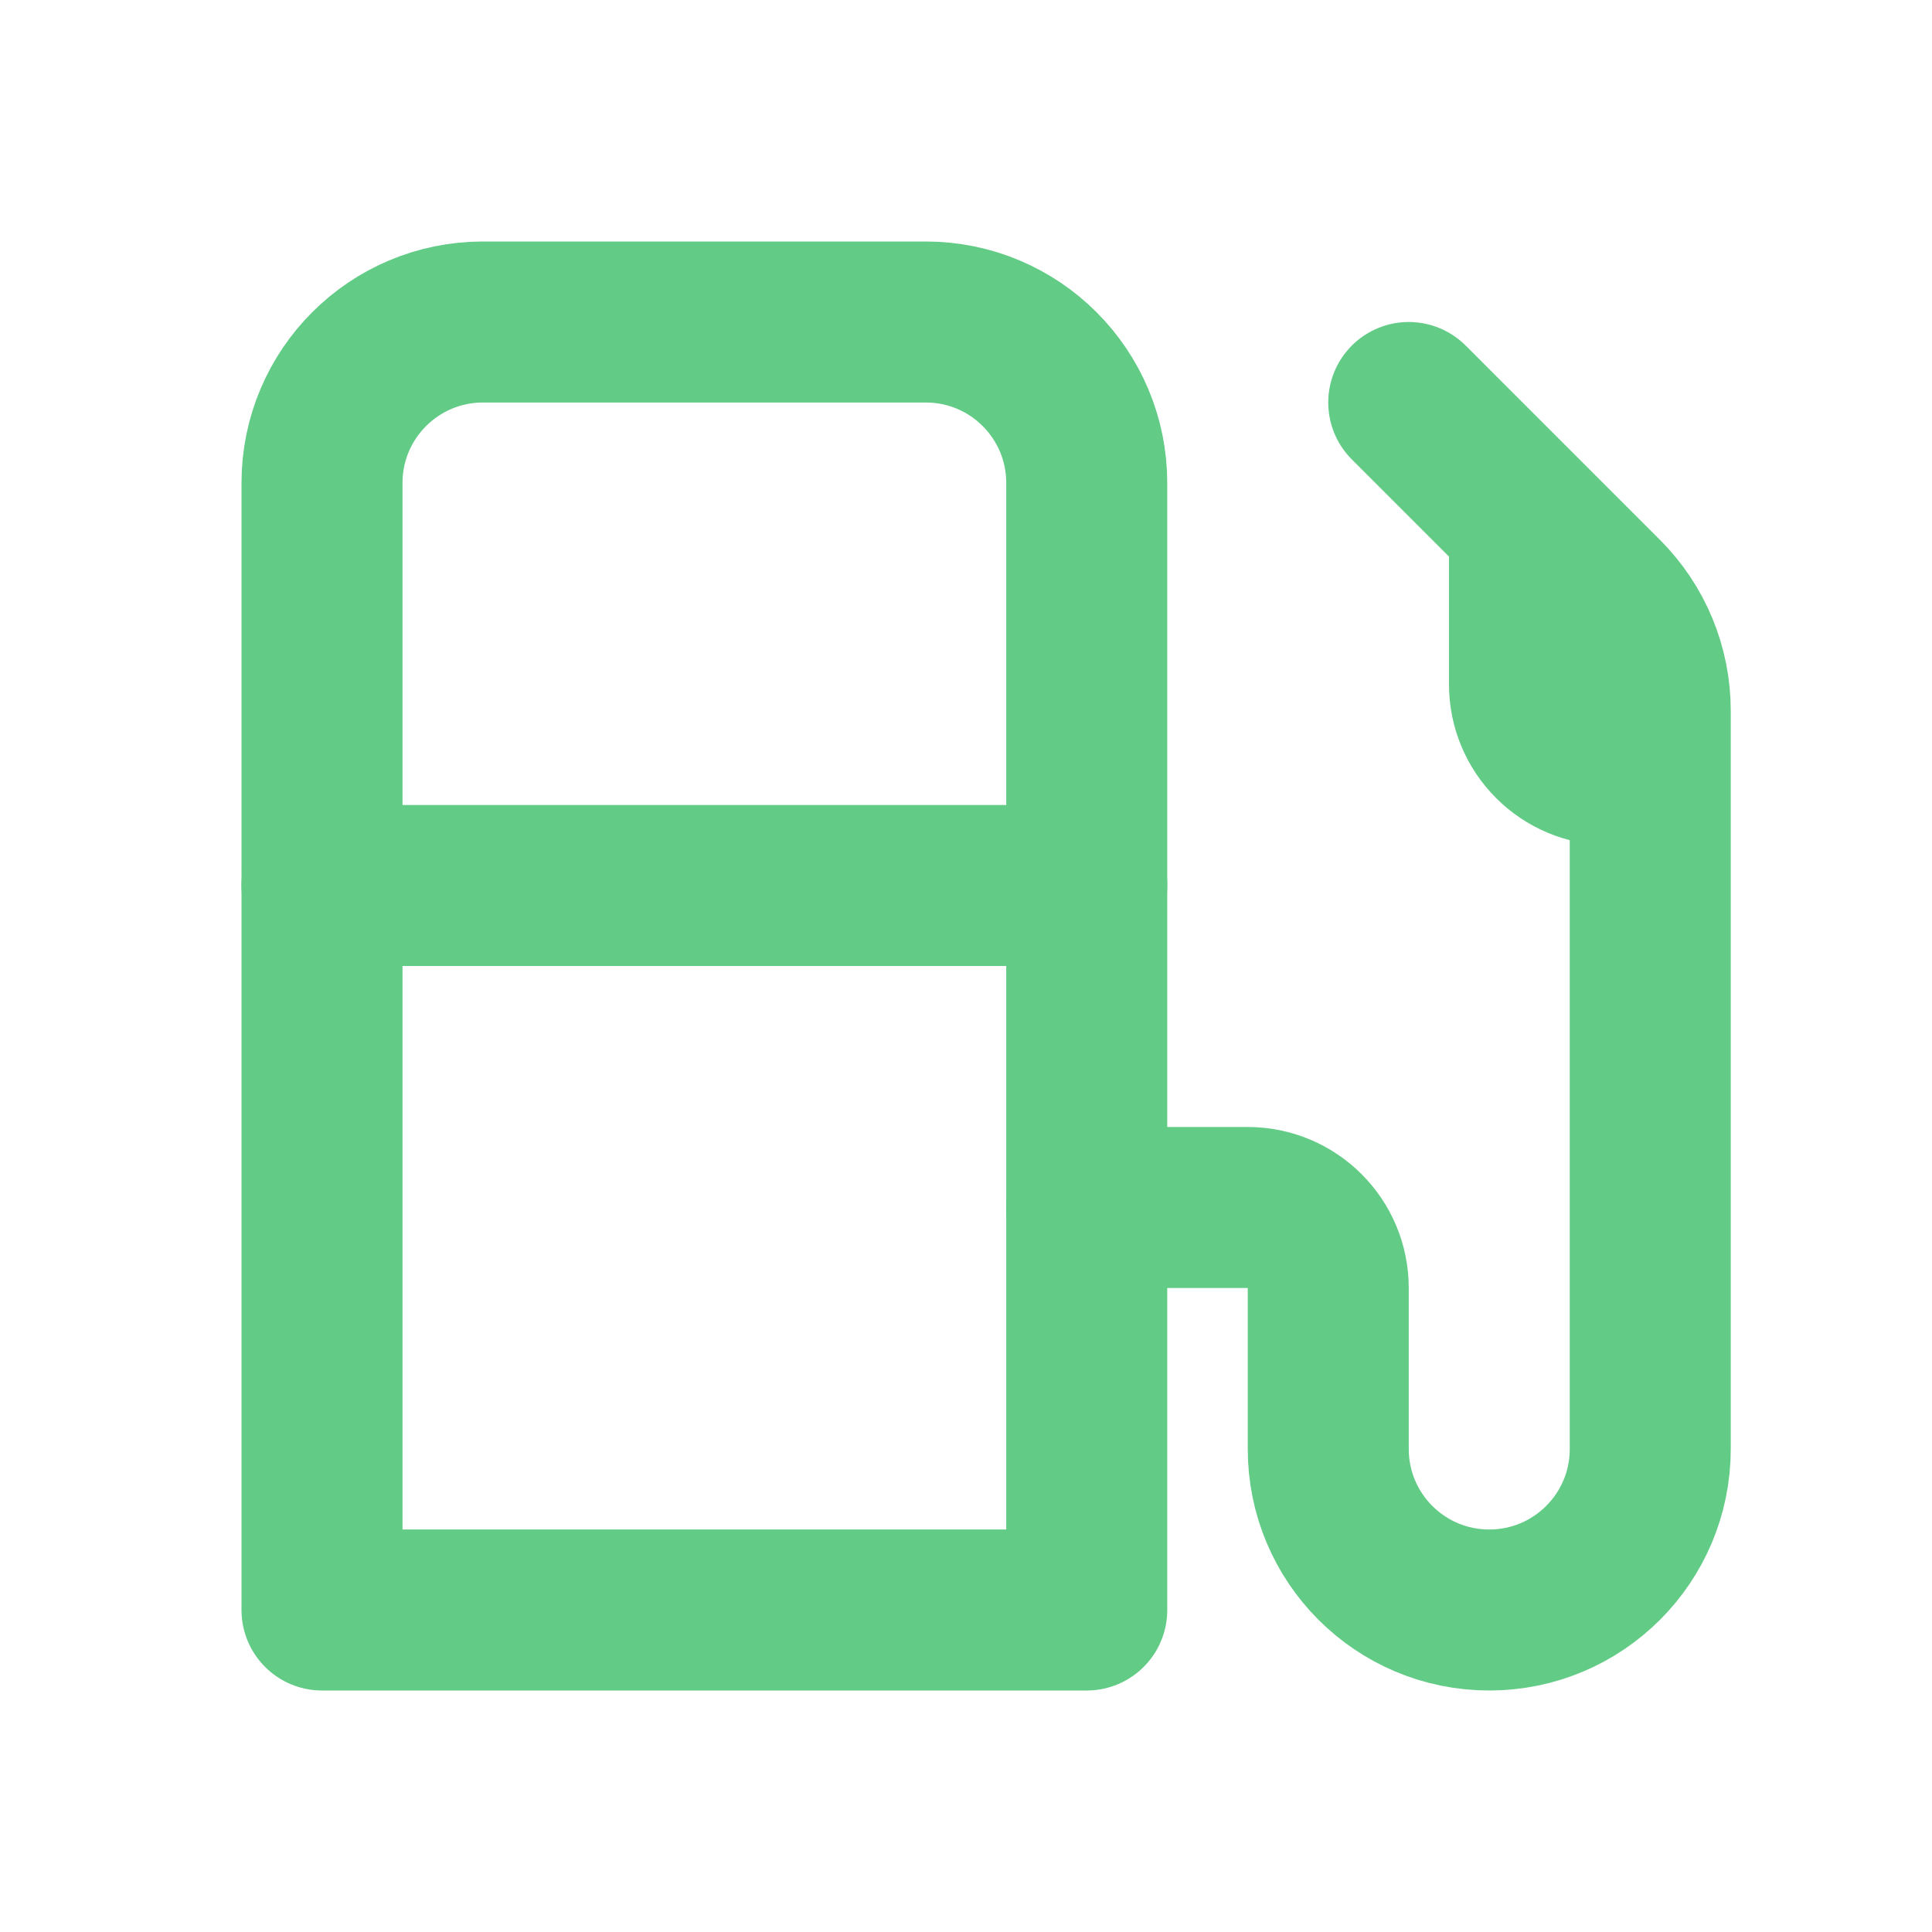 <svg width="24" height="24" viewBox="0 0 24 24" fill="none" xmlns="http://www.w3.org/2000/svg">
<path d="M4 6C4 4.895 4.895 4 6 4H11.5C12.605 4 13.5 4.895 13.5 6V20H4V6Z" stroke="#62CB85" stroke-width="2" stroke-linecap="round" stroke-linejoin="round"/>
<path d="M13.5 15H15.5C16.052 15 16.5 15.448 16.5 16V18C16.5 19.105 17.395 20 18.5 20V20C19.605 20 20.5 19.105 20.5 18V8.828C20.5 8.298 20.289 7.789 19.914 7.414L17.5 5" stroke="#62CB85" stroke-width="2" stroke-linecap="round" stroke-linejoin="round"/>
<path d="M18 6.5H20V10.5C18.895 10.5 18 9.605 18 8.5V6.5Z" fill="#62CB85"/>
<path d="M4 11H13.5" stroke="#62CB85" stroke-width="2" stroke-linecap="round" stroke-linejoin="round"/>
</svg>
